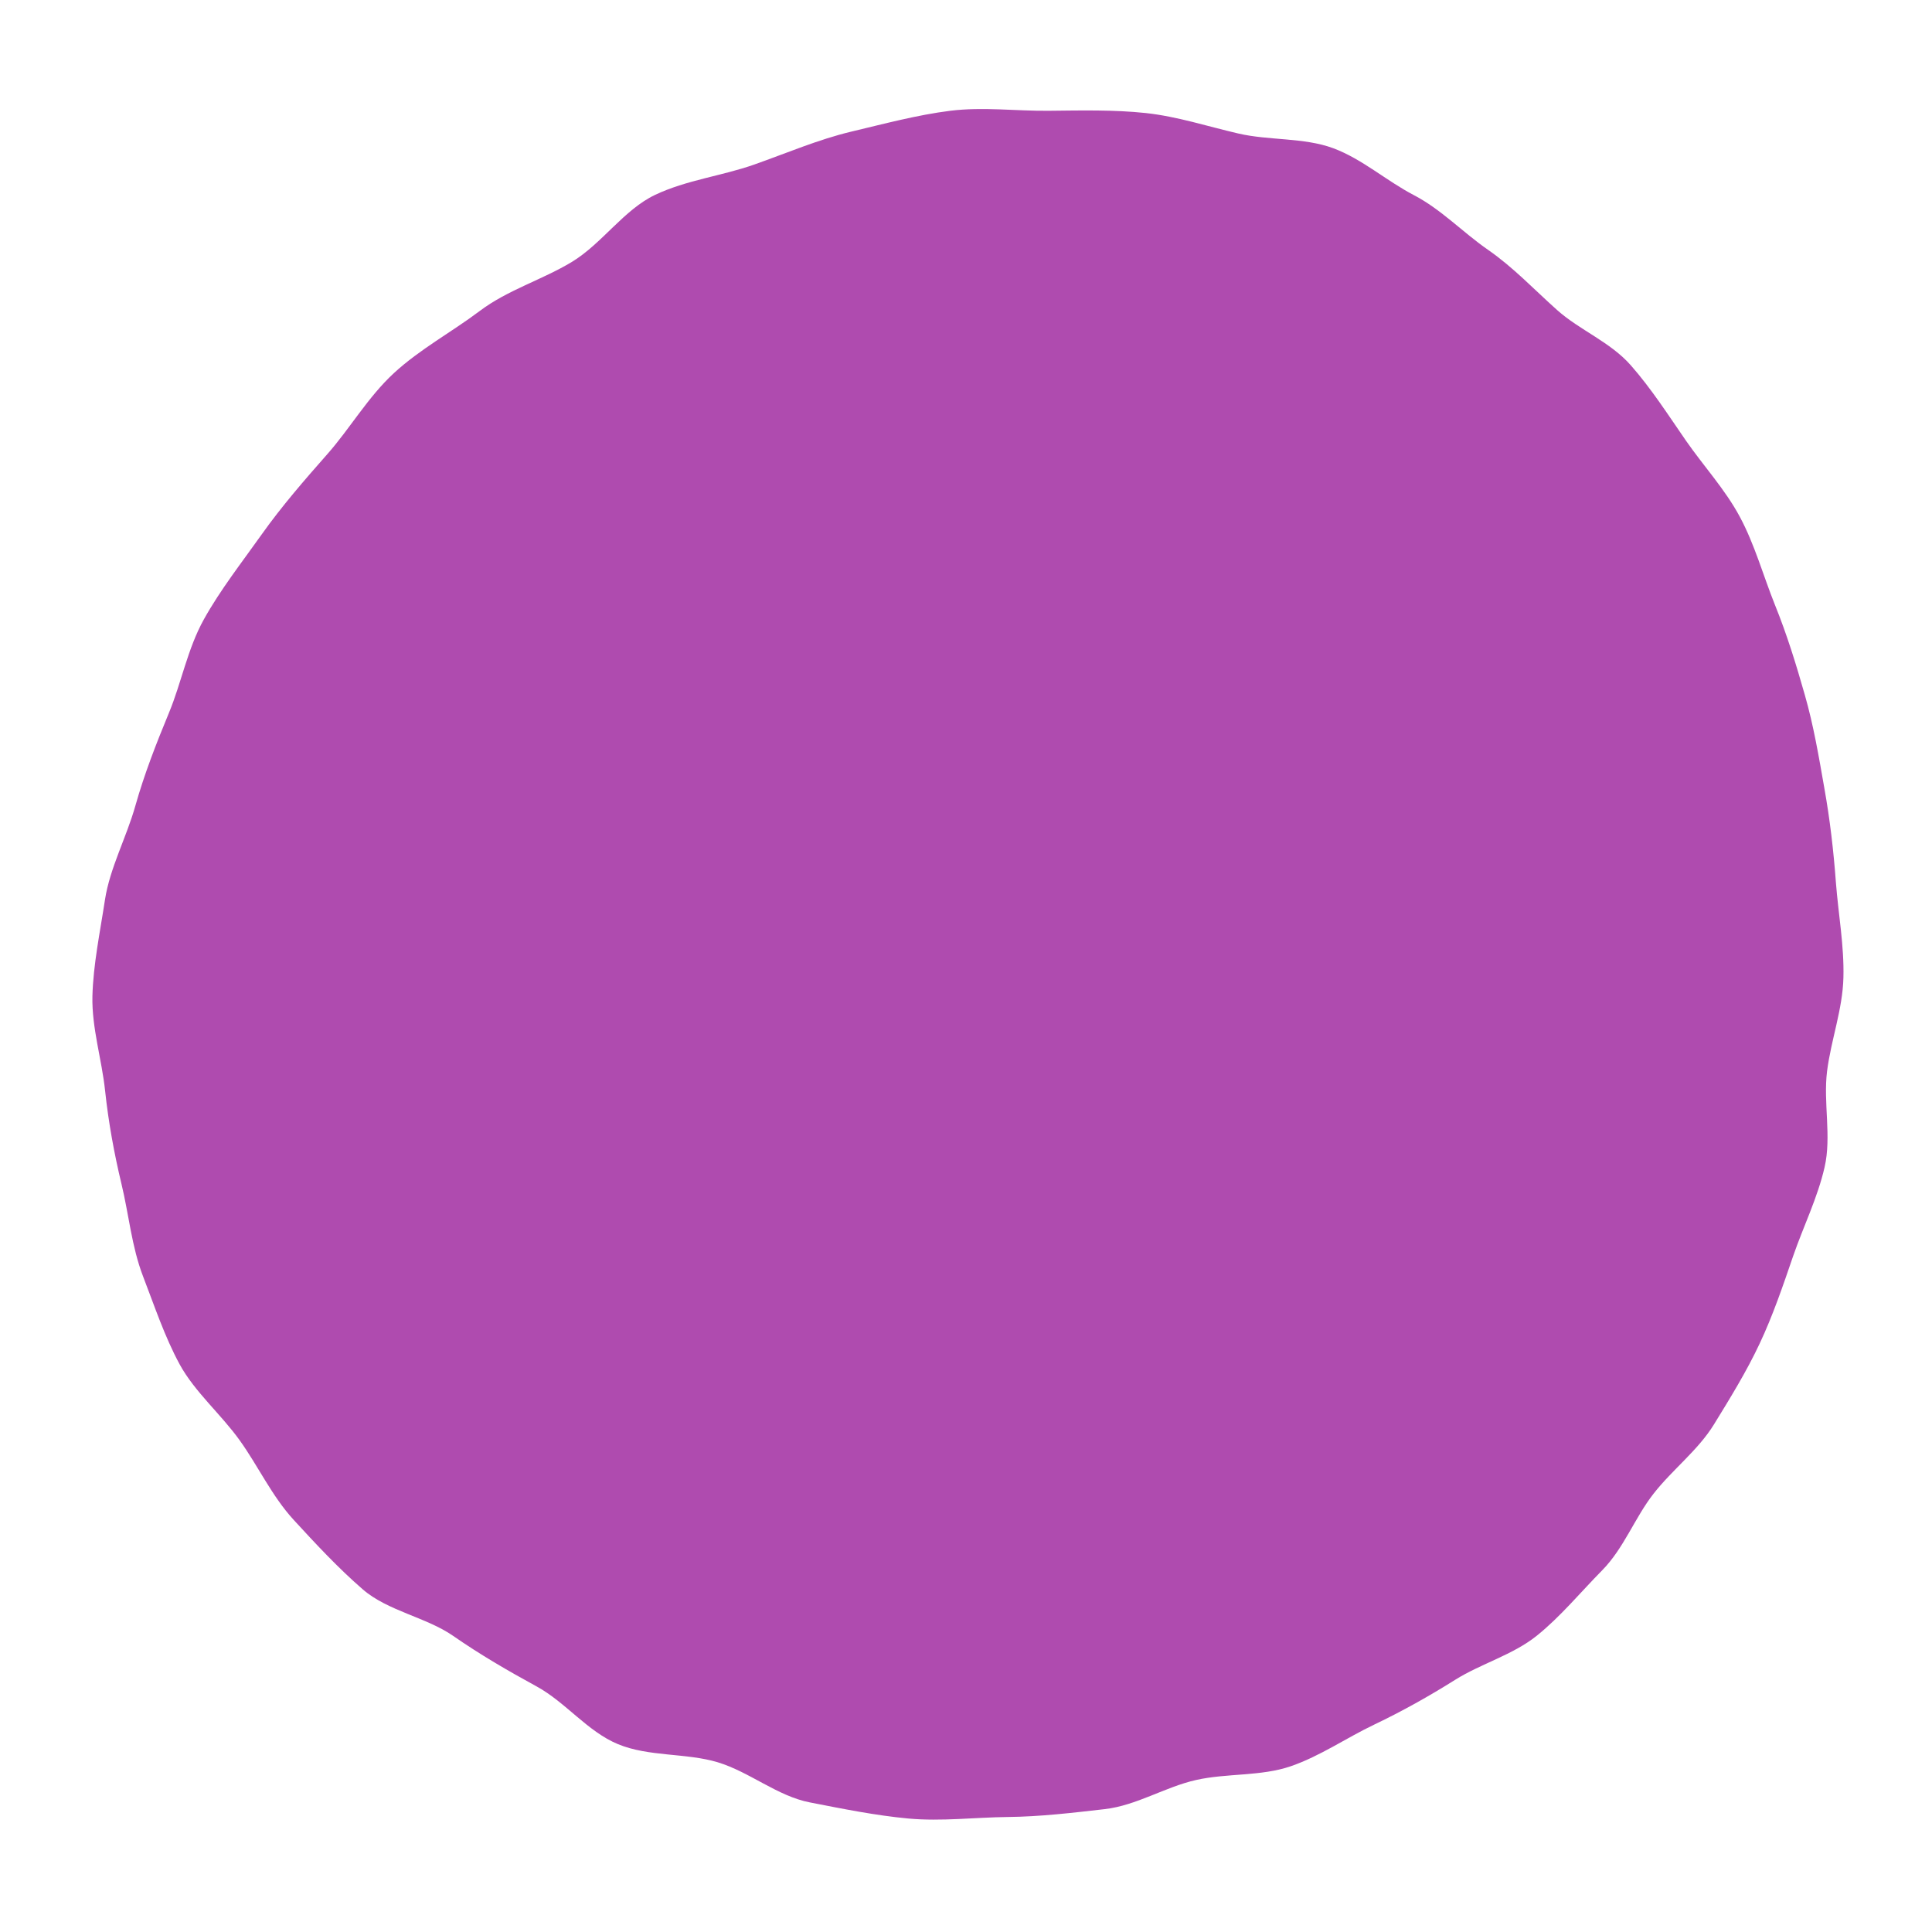 <svg xmlns="http://www.w3.org/2000/svg" xmlns:xlink="http://www.w3.org/1999/xlink" id="Layer_1" x="0px" y="0px" width="576px" height="576px" viewBox="0 0 576 576" xml:space="preserve"> <path fill="#AF4BAF" d="M108.167,473.859c-7.408-6.42-14.175-13.723-20.588-20.703c-6.542-7.133-10.625-16.096-16.111-23.736 c-5.56-7.771-13.456-14.477-17.923-22.691c-4.505-8.313-7.556-17.559-10.917-26.252c-3.369-8.771-4.227-18.457-6.418-27.523 c-2.188-9.117-3.878-18.408-4.873-27.734c-0.981-9.355-4.003-18.758-3.785-28.227c0.245-9.48,2.306-19.25,3.743-28.743 c1.456-9.481,6.438-18.655,9.074-28.058c2.641-9.363,6.189-18.46,9.991-27.645c3.782-9.117,5.521-19.078,10.439-27.925 c4.873-8.75,11.307-16.963,17.26-25.348c5.871-8.263,12.649-16.086,19.545-23.9c6.765-7.659,12.083-16.976,19.813-24.119 c7.737-7.142,17.337-12.308,25.567-18.511c8.39-6.334,18.746-9.339,27.55-14.683c8.937-5.426,15.491-15.551,24.758-19.955 c9.364-4.447,19.983-5.659,29.559-9.042c9.636-3.4,19.186-7.501,28.942-9.82c9.783-2.322,19.719-4.994,29.514-6.218 c9.793-1.216,19.639,0.104,29.336,0c9.682-0.097,19.453-0.336,28.941,0.675c9.439,1.024,18.445,3.983,27.607,6.104 c9.098,2.121,19.521,1.154,28.246,4.368c8.64,3.193,15.924,9.761,24.123,14.02c8.092,4.216,14.539,11.073,22.126,16.324 c7.457,5.17,13.615,11.72,20.515,17.889c6.756,6.042,15.866,9.519,22.016,16.518c6.146,6.994,11.172,14.855,16.384,22.389 c5.33,7.682,11.74,14.609,16.105,22.762c4.449,8.278,7.003,17.635,10.486,26.298c3.544,8.754,6.325,17.766,8.896,26.819 c2.614,9.114,4.176,18.43,5.813,27.751c1.672,9.353,2.751,18.685,3.451,28.144c0.729,9.47,2.484,18.876,2.239,28.355 c-0.221,9.471-3.695,18.588-4.879,27.975c-1.158,9.344,1.385,19.42-0.737,28.582c-2.077,9.105-6.344,17.699-9.39,26.537 c-3,8.764-6.009,17.635-9.97,26.045c-3.893,8.303-8.761,16.189-13.604,24.07c-4.758,7.746-12.323,13.389-18.012,20.658 c-5.578,7.111-8.852,16.285-15.324,22.852c-6.479,6.57-12.426,13.816-19.452,19.469c-7.179,5.779-16.722,8.363-24.421,13.207 c-7.835,4.918-15.761,9.352-24.051,13.311c-8.405,4.002-16.136,9.408-24.927,12.436c-8.881,3.059-19.038,2.027-28.237,4.1 c-9.269,2.088-17.721,7.592-27.219,8.684c-9.542,1.094-19.284,2.252-28.966,2.348c-9.698,0.105-19.775,1.354-29.518,0.459 c-9.739-0.887-19.757-2.924-29.437-4.811c-9.654-1.865-17.982-9.096-27.462-11.963c-9.424-2.838-20.615-1.598-29.779-5.418 c-9.07-3.771-15.535-12.449-24.222-17.197c-8.561-4.668-16.833-9.477-24.931-15.1C127.12,482.18,115.57,480.281,108.167,473.859"></path> </svg>